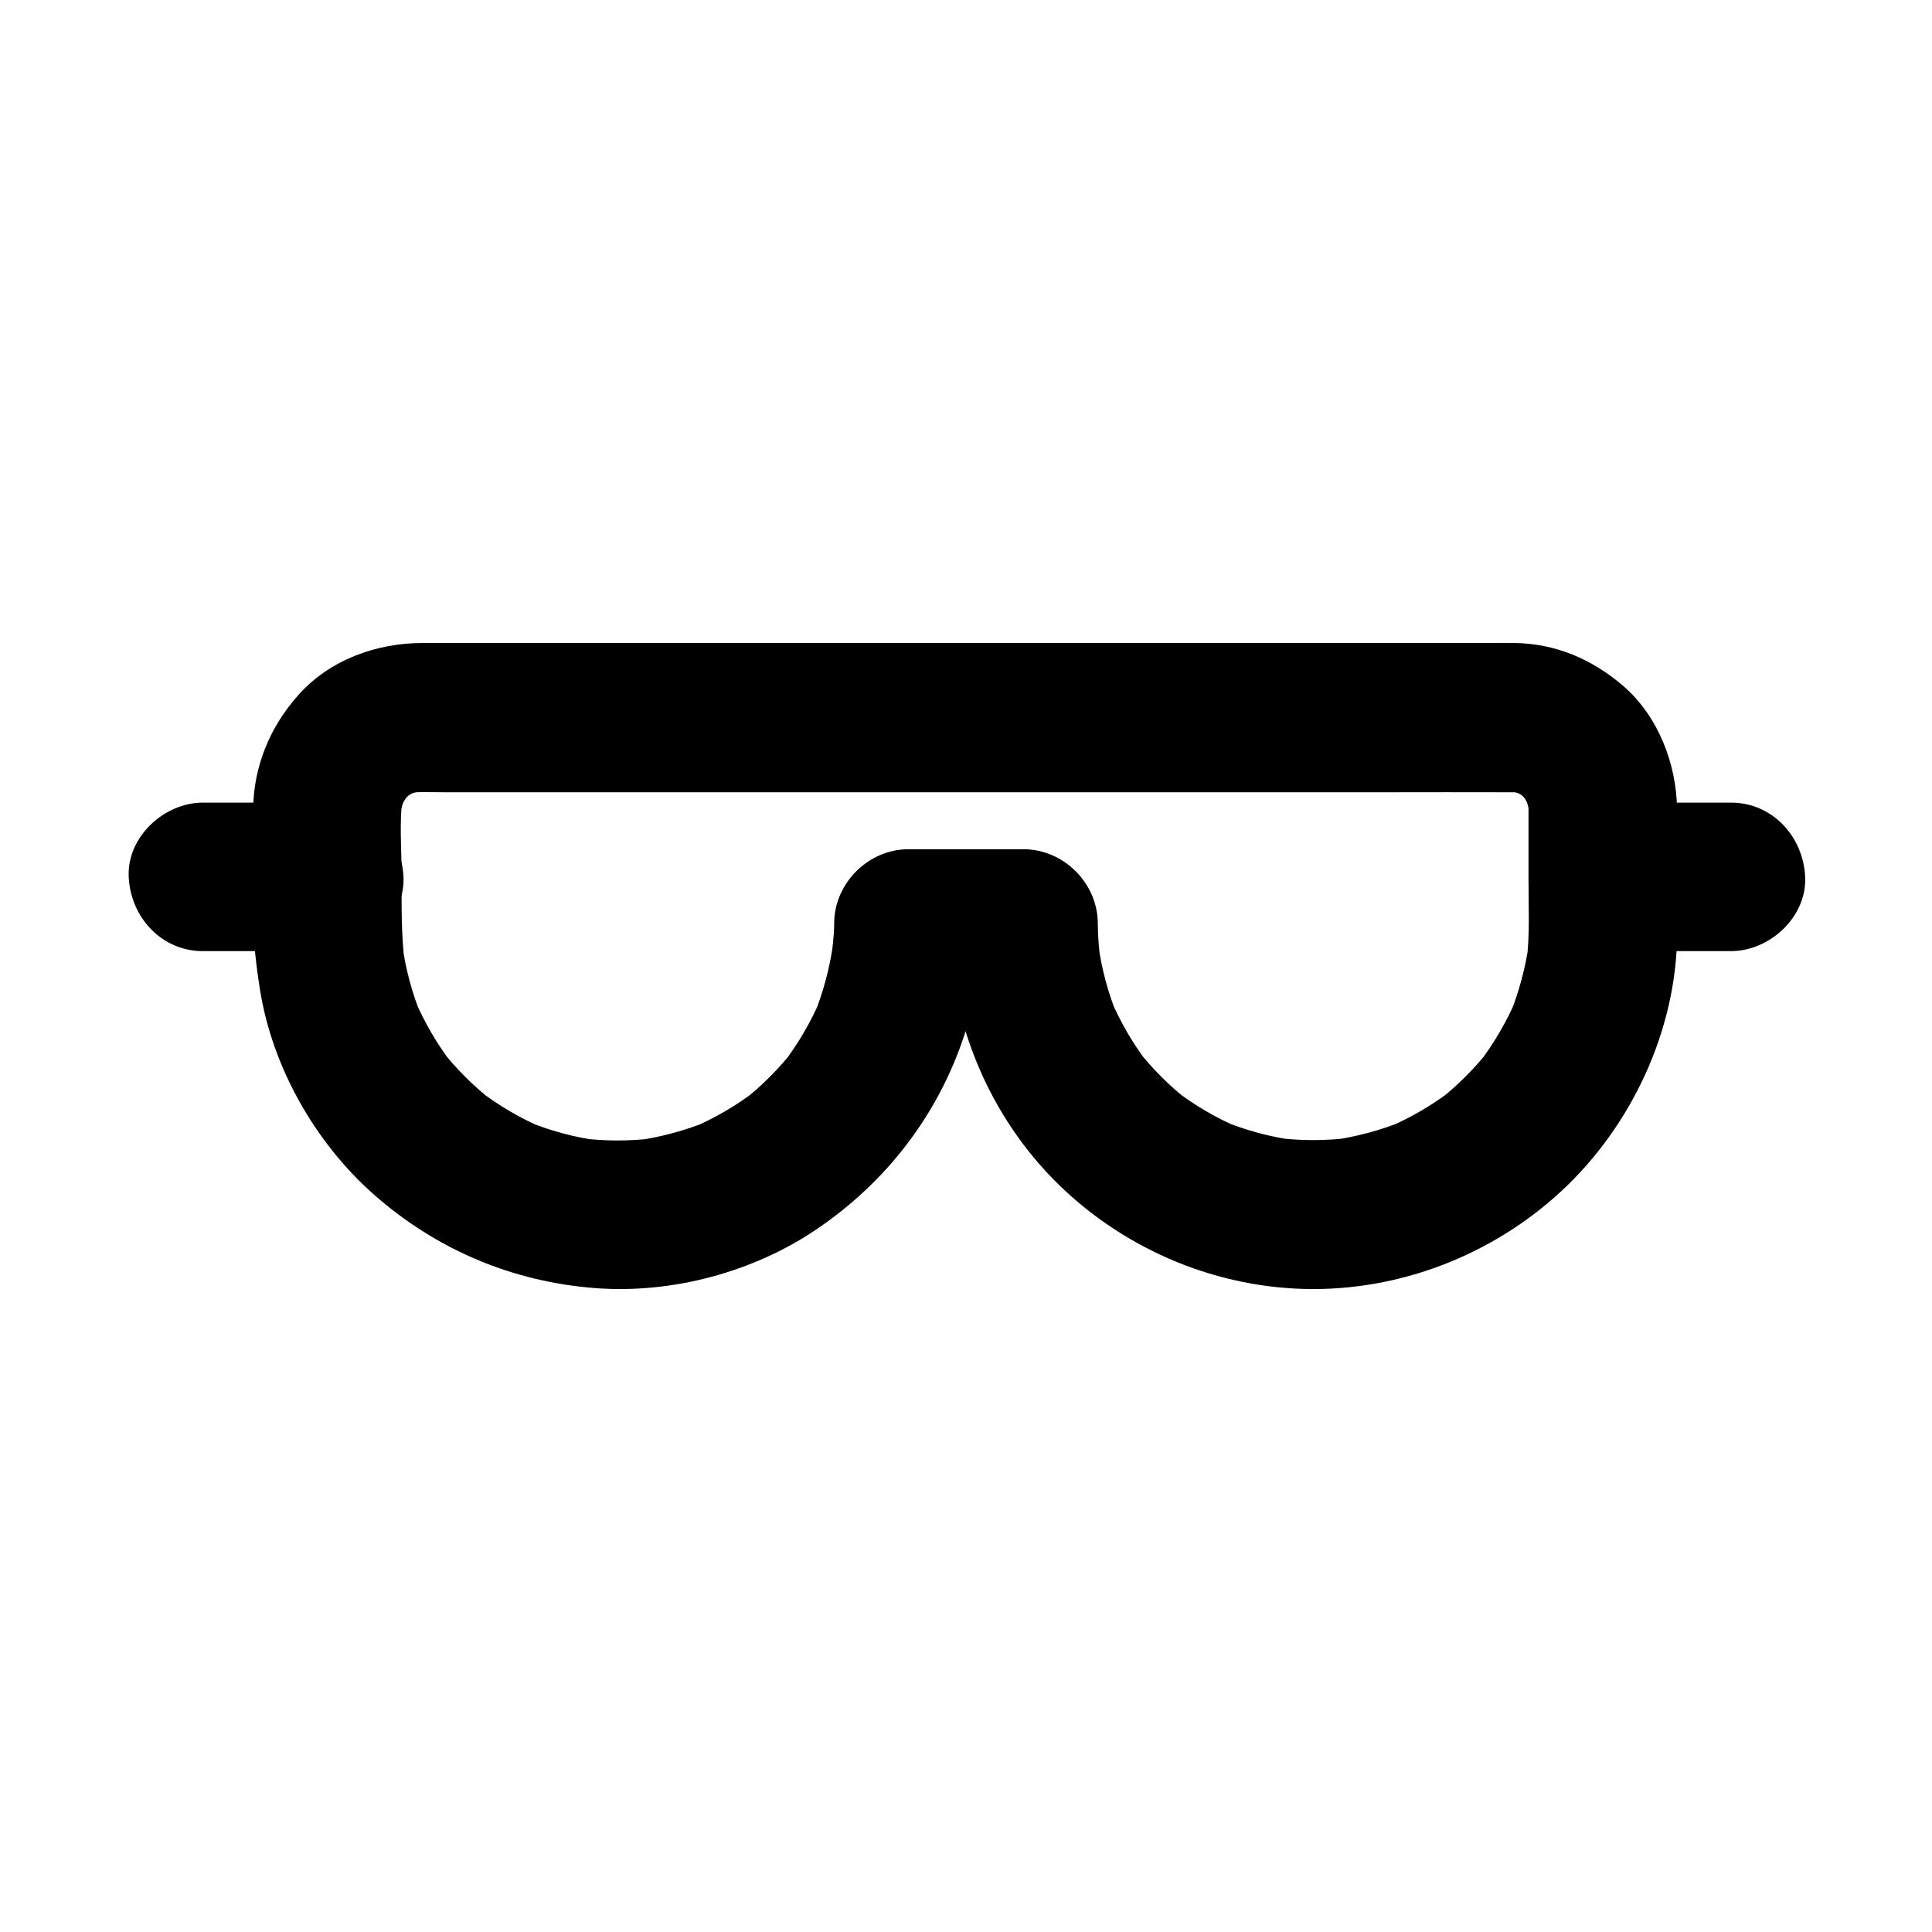 <?xml version="1.0" encoding="UTF-8"?>
<!-- The Best Svg Icon site in the world: iconSvg.co, Visit us! https://iconsvg.co -->
<svg fill="#000000" width="800px" height="800px" version="1.1" viewBox="144 144 512 512" xmlns="http://www.w3.org/2000/svg">
 <g>
  <path d="m549.07 358.38v18.844c0 7.231 0.395 14.613-0.543 21.797 0.246-1.723 0.492-3.492 0.688-5.215-0.934 6.641-2.656 13.137-5.215 19.387 0.641-1.574 1.328-3.148 1.969-4.723-2.656 6.25-6.051 12.055-10.184 17.465 1.031-1.328 2.066-2.656 3.102-3.984-4.035 5.164-8.66 9.789-13.824 13.824 1.328-1.031 2.656-2.066 3.984-3.102-5.41 4.184-11.316 7.625-17.613 10.281 1.574-0.641 3.148-1.328 4.723-1.969-6.25 2.559-12.695 4.281-19.387 5.215 1.723-0.246 3.492-0.492 5.215-0.688-6.641 0.836-13.285 0.836-19.926 0 1.723 0.246 3.492 0.492 5.215 0.688-6.691-0.887-13.137-2.656-19.387-5.215 1.574 0.641 3.148 1.328 4.723 1.969-6.242-2.606-12.098-6.051-17.512-10.234 1.328 1.031 2.656 2.066 3.984 3.102-5.164-4.035-9.789-8.66-13.824-13.824 1.031 1.328 2.066 2.656 3.102 3.984-4.133-5.363-7.477-11.168-10.137-17.367 0.641 1.574 1.328 3.148 1.969 4.723-2.559-6.199-4.281-12.645-5.164-19.238 0.246 1.723 0.492 3.492 0.688 5.215-0.441-3.492-0.789-7.035-0.789-10.578 0-10.629-9.004-19.68-19.68-19.68h-30.504c-10.629 0-19.68 9.004-19.68 19.68 0 3.394-0.543 7.035-0.934 10.383 0.246-1.723 0.492-3.492 0.688-5.215-0.934 6.641-2.656 13.137-5.215 19.387 0.641-1.574 1.328-3.148 1.969-4.723-2.656 6.25-6.051 12.055-10.184 17.465 1.031-1.328 2.066-2.656 3.102-3.984-4.035 5.164-8.66 9.789-13.824 13.824 1.328-1.031 2.656-2.066 3.984-3.102-5.41 4.184-11.316 7.625-17.613 10.281 1.574-0.641 3.148-1.328 4.723-1.969-6.25 2.559-12.695 4.281-19.387 5.215 1.723-0.246 3.492-0.492 5.215-0.688-6.641 0.836-13.285 0.836-19.926 0 1.723 0.246 3.492 0.492 5.215 0.688-6.691-0.887-13.137-2.656-19.387-5.215 1.574 0.641 3.148 1.328 4.723 1.969-6.297-2.656-12.152-6.102-17.562-10.281 1.328 1.031 2.656 2.066 3.984 3.102-5.164-4.035-9.789-8.66-13.824-13.824 1.031 1.328 2.066 2.656 3.102 3.984-4.133-5.363-7.477-11.168-10.137-17.367 0.641 1.574 1.328 3.148 1.969 4.723-2.559-6.199-4.281-12.645-5.164-19.238 0.246 1.723 0.492 3.492 0.688 5.215-0.984-7.824-0.836-15.598-0.836-23.418 0-6.84-0.641-14.023 0.246-20.812-0.246 1.723-0.492 3.492-0.688 5.215 0.297-2.016 0.836-3.887 1.574-5.805-0.641 1.574-1.328 3.148-1.969 4.723 0.887-2.016 1.918-3.887 3.246-5.656-1.031 1.328-2.066 2.656-3.102 3.984 1.379-1.723 2.856-3.246 4.574-4.574-1.328 1.031-2.656 2.066-3.984 3.102 1.574-1.18 3.246-2.164 5.066-2.953-1.574 0.641-3.148 1.328-4.723 1.969 1.871-0.789 3.738-1.328 5.707-1.625-1.723 0.246-3.492 0.492-5.215 0.688 3.492-0.441 7.086-0.246 10.578-0.246h20.812 69.863 84.477 73.258c11.562 0 23.125-0.051 34.688 0 1.031 0 2.066 0.051 3.051 0.148-1.723-0.246-3.492-0.492-5.215-0.688 2.215 0.297 4.281 0.887 6.348 1.723-1.574-0.641-3.148-1.328-4.723-1.969 1.77 0.789 3.445 1.77 5.019 2.953-1.328-1.031-2.656-2.066-3.984-3.102 1.523 1.23 2.902 2.559 4.133 4.082-1.031-1.328-2.066-2.656-3.102-3.984 1.328 1.723 2.461 3.59 3.344 5.559-0.641-1.574-1.328-3.148-1.969-4.723 0.836 2.066 1.426 4.184 1.77 6.394-0.246-1.723-0.492-3.492-0.688-5.215 0.148 0.984 0.246 2.113 0.246 3.246 0.051 5.066 2.164 10.281 5.758 13.922 3.394 3.394 9.004 6.004 13.922 5.758 10.527-0.492 19.828-8.66 19.68-19.68-0.148-12.004-5.019-24.602-14.219-32.57-8.266-7.133-18.055-11.316-29.027-11.414-2.066-0.051-4.133 0-6.25 0h-37.836-59.875-68.242-63.023-43.691-10.234c-12.25 0-24.602 4.43-32.914 13.727-7.625 8.512-11.953 19.039-12.051 30.555-0.051 3.938 0 7.871 0 11.809v15.398c0 6.84 0.738 13.578 1.82 20.32 3.246 20.613 14.66 40.688 30.309 54.465 16.582 14.562 36.652 23.027 58.648 24.699 20.223 1.523 41.77-4.231 58.547-15.598 18.449-12.496 32.176-30.258 39.164-51.465 1.477-4.527 2.508-9.199 3.199-13.922 0.688-5.066 1.625-10.48 1.625-15.598-6.543 6.543-13.137 13.137-19.68 19.68h30.504c-6.543-6.543-13.137-13.137-19.68-19.68 0 25.781 10.676 51.266 29.125 69.223 17.91 17.465 42.359 27.602 67.402 27.602 25.043 0 49.543-10.137 67.453-27.602 18.203-17.762 29.57-43.543 28.93-69.078-0.246-10.137 0-20.27 0-30.406 0-10.281-9.055-20.172-19.68-19.68-10.68 0.348-19.684 8.516-19.684 19.535z"/>
  <path d="m569.25 396.06h33.457c10.281 0 20.172-9.055 19.68-19.68-0.492-10.676-8.66-19.68-19.68-19.68h-33.457c-10.281 0-20.172 9.055-19.68 19.68 0.492 10.676 8.66 19.68 19.68 19.68z"/>
  <path d="m197.79 396.06h33.457c10.281 0 20.172-9.055 19.68-19.68-0.492-10.676-8.66-19.68-19.68-19.68h-33.457c-10.281 0-20.172 9.055-19.68 19.68 0.492 10.676 8.66 19.68 19.68 19.68z"/>
 </g>
</svg>
